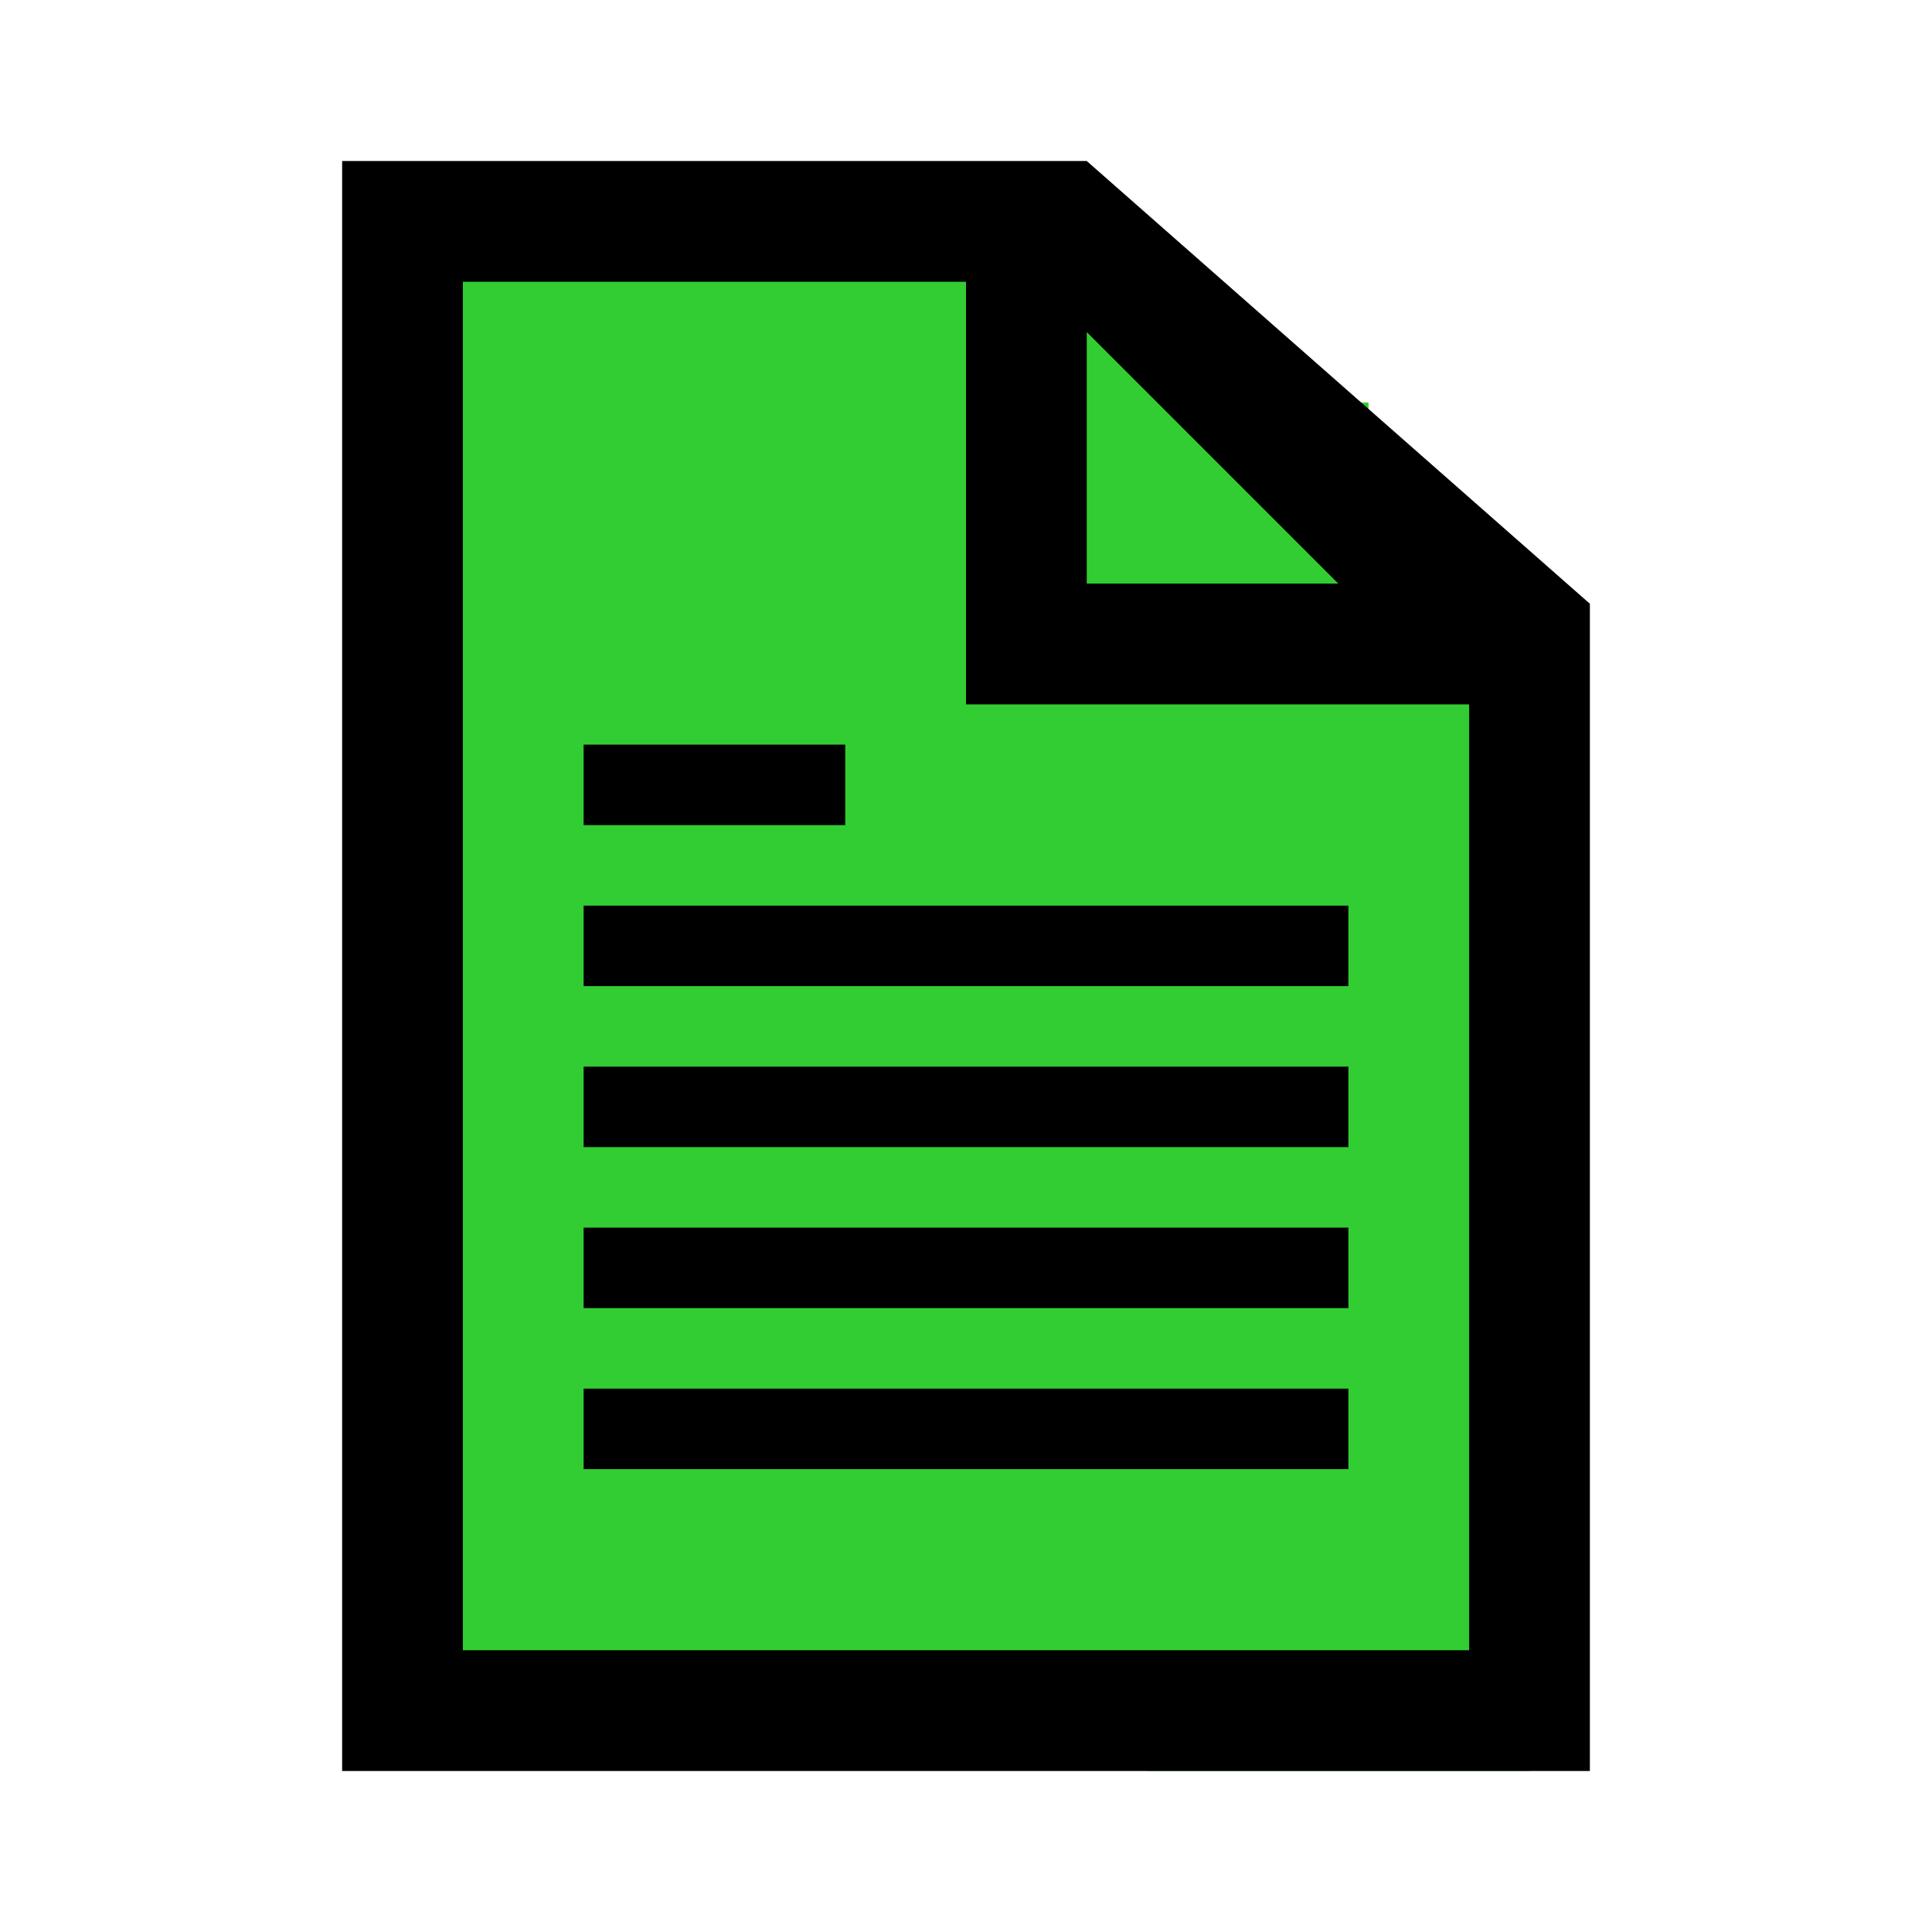 <svg viewBox="0 0 96 96" xmlns="http://www.w3.org/2000/svg" xmlns:xlink="http://www.w3.org/1999/xlink" id="Icons_Document" overflow="hidden" fill ="limegreen" >

<rect  x="20" y="12" width="38" height="75"/>
<rect  x="57" y="28" width="19" height="60"/>
<rect  x="49" y="20" width="19" height="19"/>

<path fill ="black" d="M23 82 23 14 48 14 48 35 73 35 73 82 23 82ZM54 16.5 66.5 29 54 29 54 16.5ZM54 8 17 8 17 88 79 88 79 30 54 8Z"/>
<rect fill ="black" x="29" y="45" width="38" height="4"/>
<rect fill ="black" x="29" y="37" width="13" height="4"/>
<rect fill ="black" x="29" y="53" width="38" height="4"/>
<rect fill ="black" x="29" y="61" width="38" height="4"/>
<rect fill ="black" x="29" y="69" width="38" height="4"/></svg>